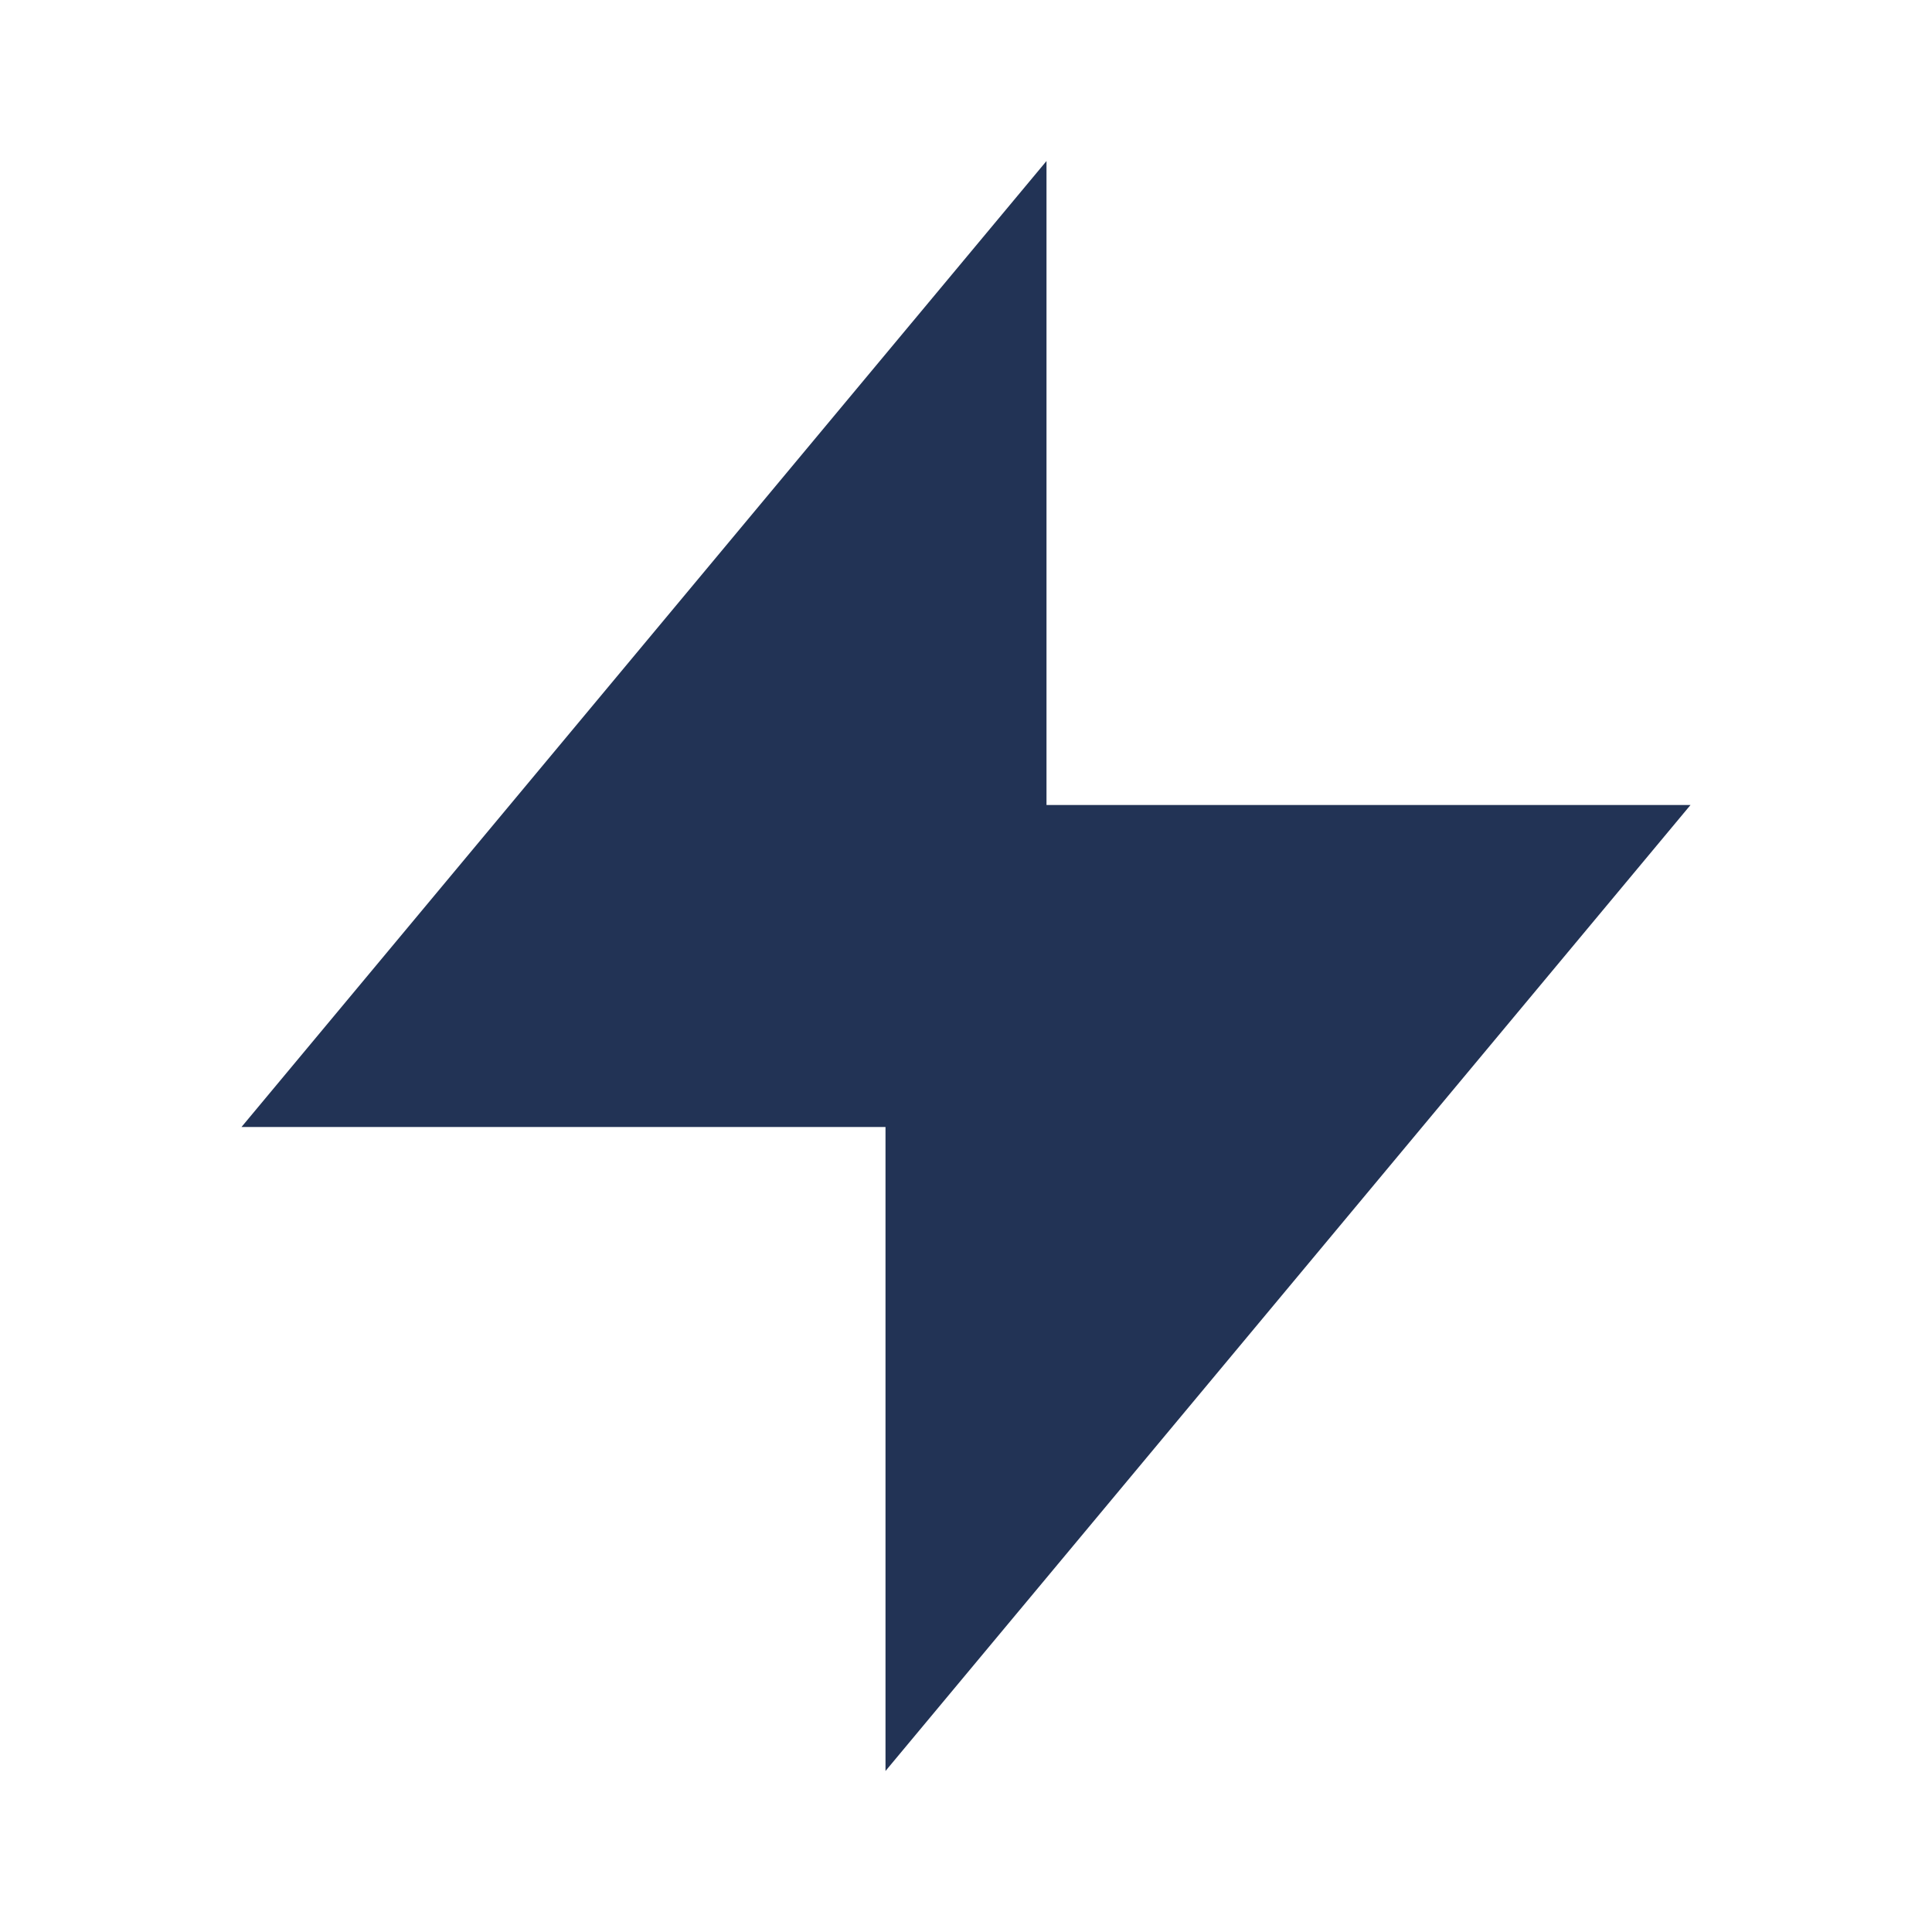 <?xml version="1.0" encoding="UTF-8"?>
<svg xmlns="http://www.w3.org/2000/svg" width="24" height="24" viewBox="0 0 24 24"><polygon points="13 2 3 14 11 14 11 22 21 10 13 10 13 2" fill="#223355"/></svg>